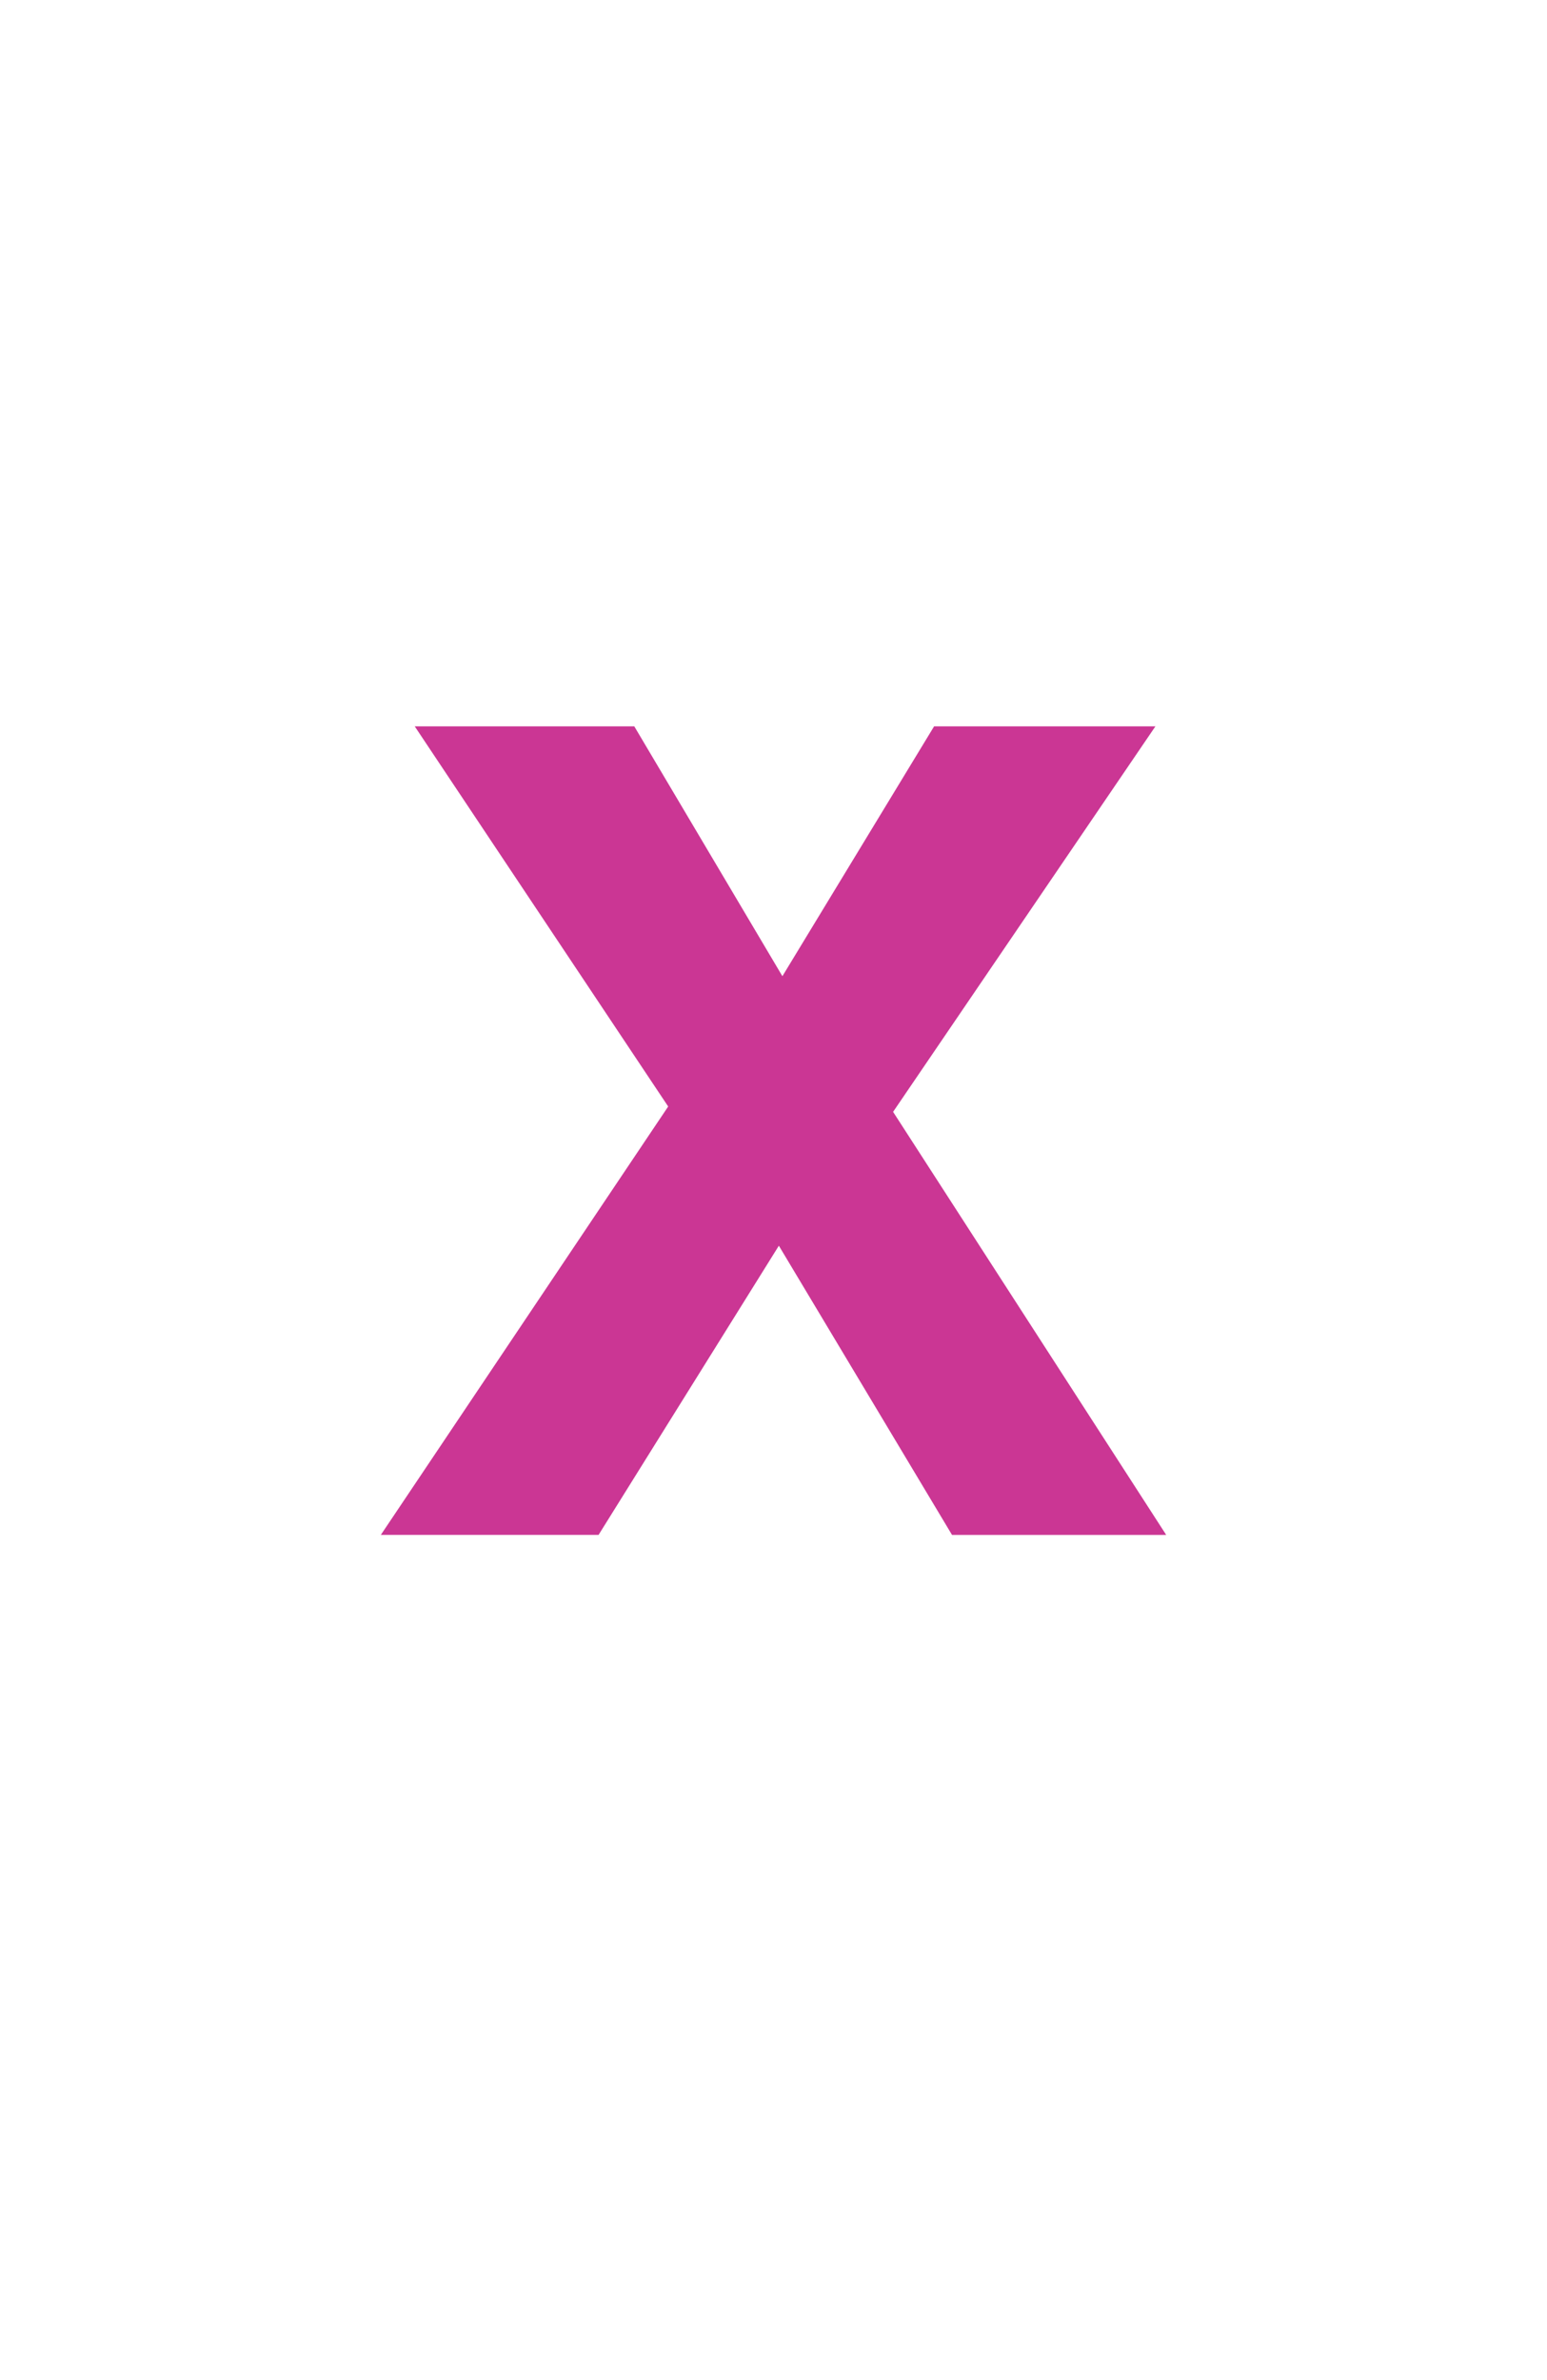 <?xml version="1.0" encoding="utf-8"?>
<!-- Generator: Adobe Illustrator 16.0.0, SVG Export Plug-In . SVG Version: 6.00 Build 0)  -->
<!DOCTYPE svg PUBLIC "-//W3C//DTD SVG 1.1//EN" "http://www.w3.org/Graphics/SVG/1.1/DTD/svg11.dtd">
<svg version="1.1" id="Layer_1" xmlns="http://www.w3.org/2000/svg" xmlns:xlink="http://www.w3.org/1999/xlink" x="0px" y="0px"
	 width="52px" height="80px" viewBox="0 0 52 80" enable-background="new 0 0 52 80" xml:space="preserve">
<path fill="#CB3694" d="M32,51.591l-5.82-9.72l-6.06,9.72h-7.319l9.659-14.399l-8.52-12.779h7.38l4.979,8.399l5.1-8.399h7.439
	L30.02,37.372l9.18,14.22H32z"/>
</svg>
